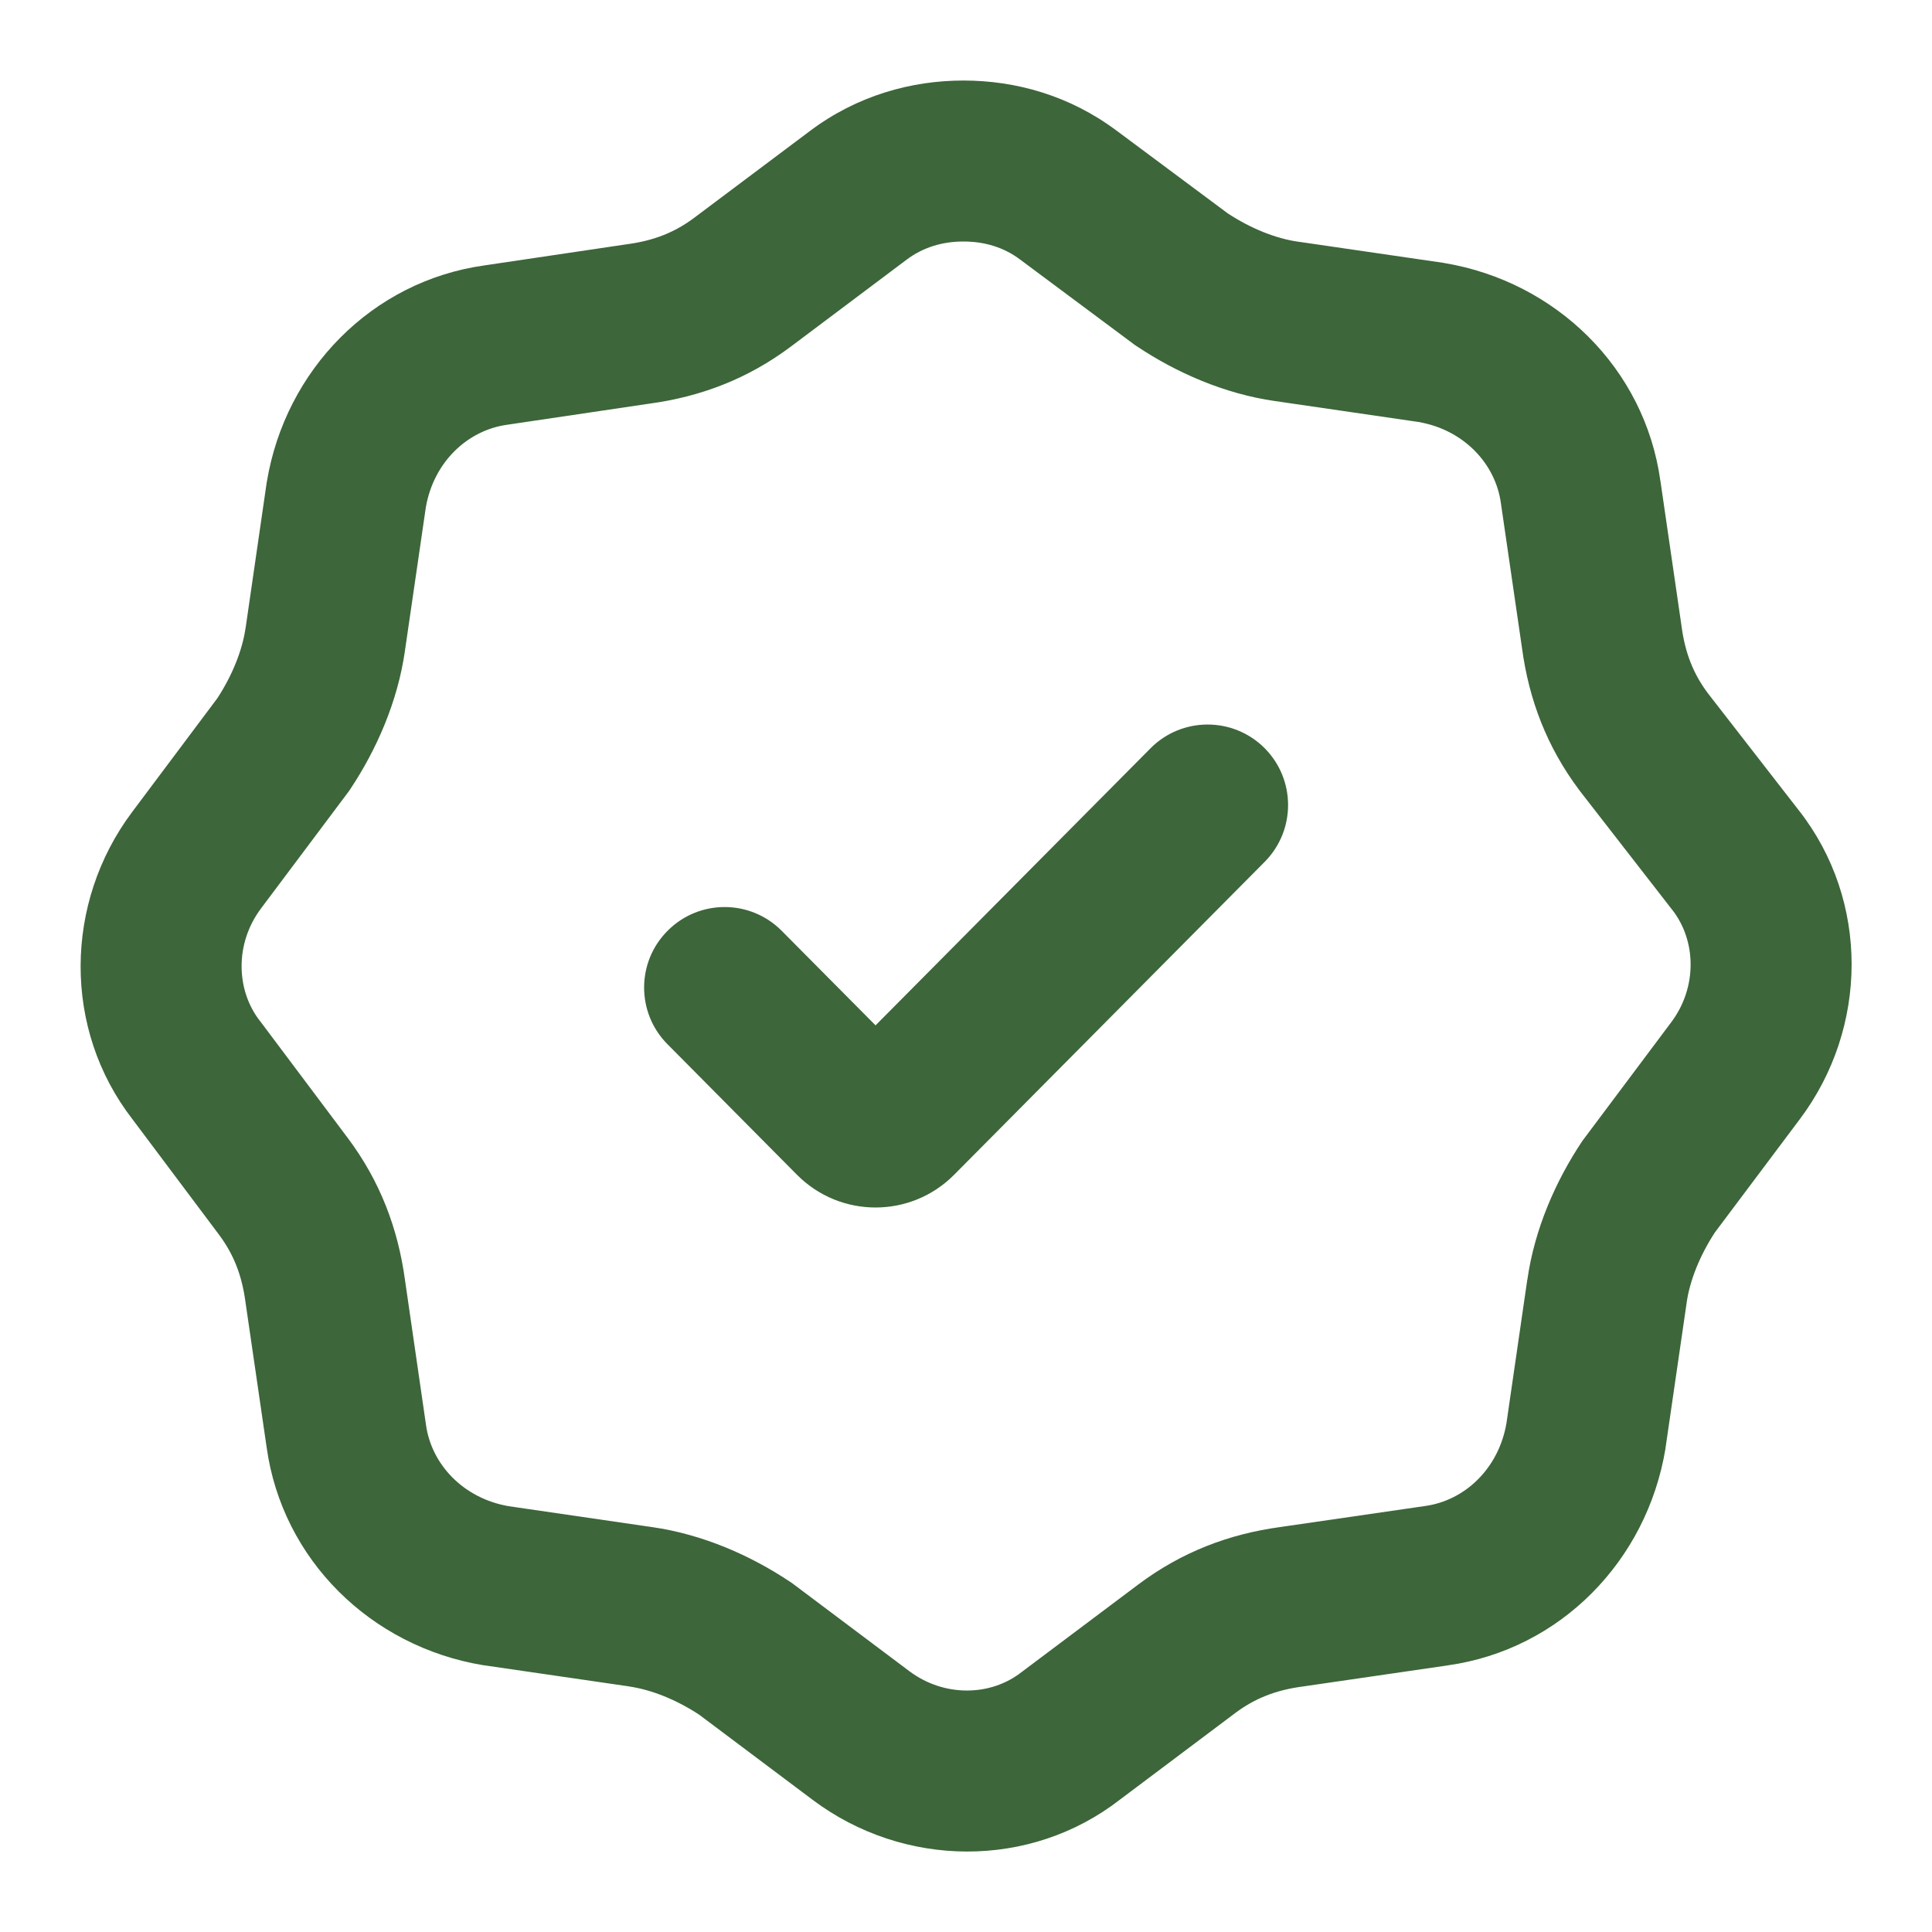 <svg xmlns="http://www.w3.org/2000/svg" width="22" height="22" viewBox="0 0 22 22" fill="none">
<g clip-path="url(#clip0_2274_9132)">
<path fill-rule="evenodd" clip-rule="evenodd" d="M9.225 1.49C9.759 1.089 10.376 0.917 10.971 0.917C11.566 0.917 12.182 1.088 12.716 1.489C12.717 1.489 12.717 1.489 12.718 1.49L13.981 2.43C14.245 2.603 14.528 2.716 14.78 2.752L14.782 2.752L16.436 2.993L16.446 2.995C17.717 3.207 18.729 4.192 18.907 5.476C18.907 5.478 18.908 5.479 18.908 5.48L19.148 7.13C19.188 7.435 19.282 7.672 19.447 7.893L20.486 9.231C20.487 9.231 20.487 9.232 20.487 9.232C21.289 10.259 21.275 11.703 20.498 12.74L19.527 14.035C19.355 14.299 19.242 14.582 19.206 14.834L19.206 14.836L18.965 16.492L18.964 16.501C18.752 17.772 17.768 18.785 16.484 18.964C16.483 18.965 16.481 18.965 16.48 18.965L14.831 19.205C14.524 19.246 14.287 19.341 14.064 19.508L12.755 20.491C11.729 21.289 10.289 21.272 9.255 20.496L7.961 19.525C7.697 19.352 7.414 19.24 7.163 19.204L7.161 19.203L5.506 18.962L5.497 18.961C4.226 18.749 3.214 17.764 3.036 16.479L2.795 14.825C2.754 14.518 2.659 14.28 2.492 14.057L1.51 12.747C0.713 11.72 0.73 10.28 1.505 9.246L2.475 7.951C2.647 7.687 2.76 7.403 2.796 7.152L2.797 7.149L3.037 5.494L3.039 5.484C3.25 4.214 4.234 3.201 5.518 3.022L7.135 2.782L7.142 2.781C7.448 2.74 7.686 2.645 7.909 2.477L9.225 1.49ZM10.971 2.75C10.729 2.75 10.509 2.818 10.325 2.956L9.009 3.944C8.516 4.314 7.979 4.518 7.391 4.597L5.773 4.837C5.327 4.899 4.939 5.258 4.849 5.777L4.611 7.411C4.611 7.411 4.611 7.412 4.611 7.412C4.528 7.992 4.287 8.538 3.988 8.987L3.974 9.008L2.972 10.345C2.672 10.745 2.687 11.276 2.96 11.626L2.966 11.633L3.959 12.957C4.329 13.451 4.532 13.989 4.612 14.578L4.851 16.226C4.913 16.673 5.273 17.061 5.791 17.151L7.423 17.389C7.423 17.389 7.424 17.389 7.424 17.389C8.004 17.472 8.549 17.713 8.998 18.013L9.019 18.027L10.355 19.03C10.754 19.329 11.283 19.315 11.632 19.041L11.64 19.035L12.963 18.042C13.457 17.672 13.994 17.468 14.583 17.388L16.229 17.149C16.676 17.087 17.064 16.728 17.154 16.208L17.391 14.575C17.391 14.575 17.391 14.574 17.392 14.574C17.474 13.994 17.715 13.448 18.014 12.999L18.029 12.978L19.031 11.64C19.33 11.241 19.316 10.71 19.042 10.36L19.04 10.358L17.989 9.005L17.984 8.998C17.614 8.505 17.41 7.967 17.331 7.378L17.091 5.73C17.03 5.282 16.67 4.894 16.152 4.805L14.52 4.567C14.52 4.567 14.52 4.567 14.519 4.567C13.939 4.484 13.393 4.242 12.945 3.943L12.925 3.93L11.617 2.956C11.434 2.818 11.214 2.75 10.971 2.75ZM14.397 8.516C14.756 8.873 14.758 9.453 14.402 9.813L10.864 13.378C10.371 13.874 9.569 13.874 9.076 13.378L7.601 11.891C7.244 11.532 7.246 10.951 7.606 10.595C7.965 10.238 8.545 10.24 8.902 10.6L9.97 11.676L13.101 8.521C13.457 8.162 14.038 8.16 14.397 8.516Z" fill="#3D663A"/>
</g>
<defs>
<clipPath id="clip0_2274_9132">
<rect width="22" height="22" fill="white"/>
</clipPath>
</defs>
</svg>